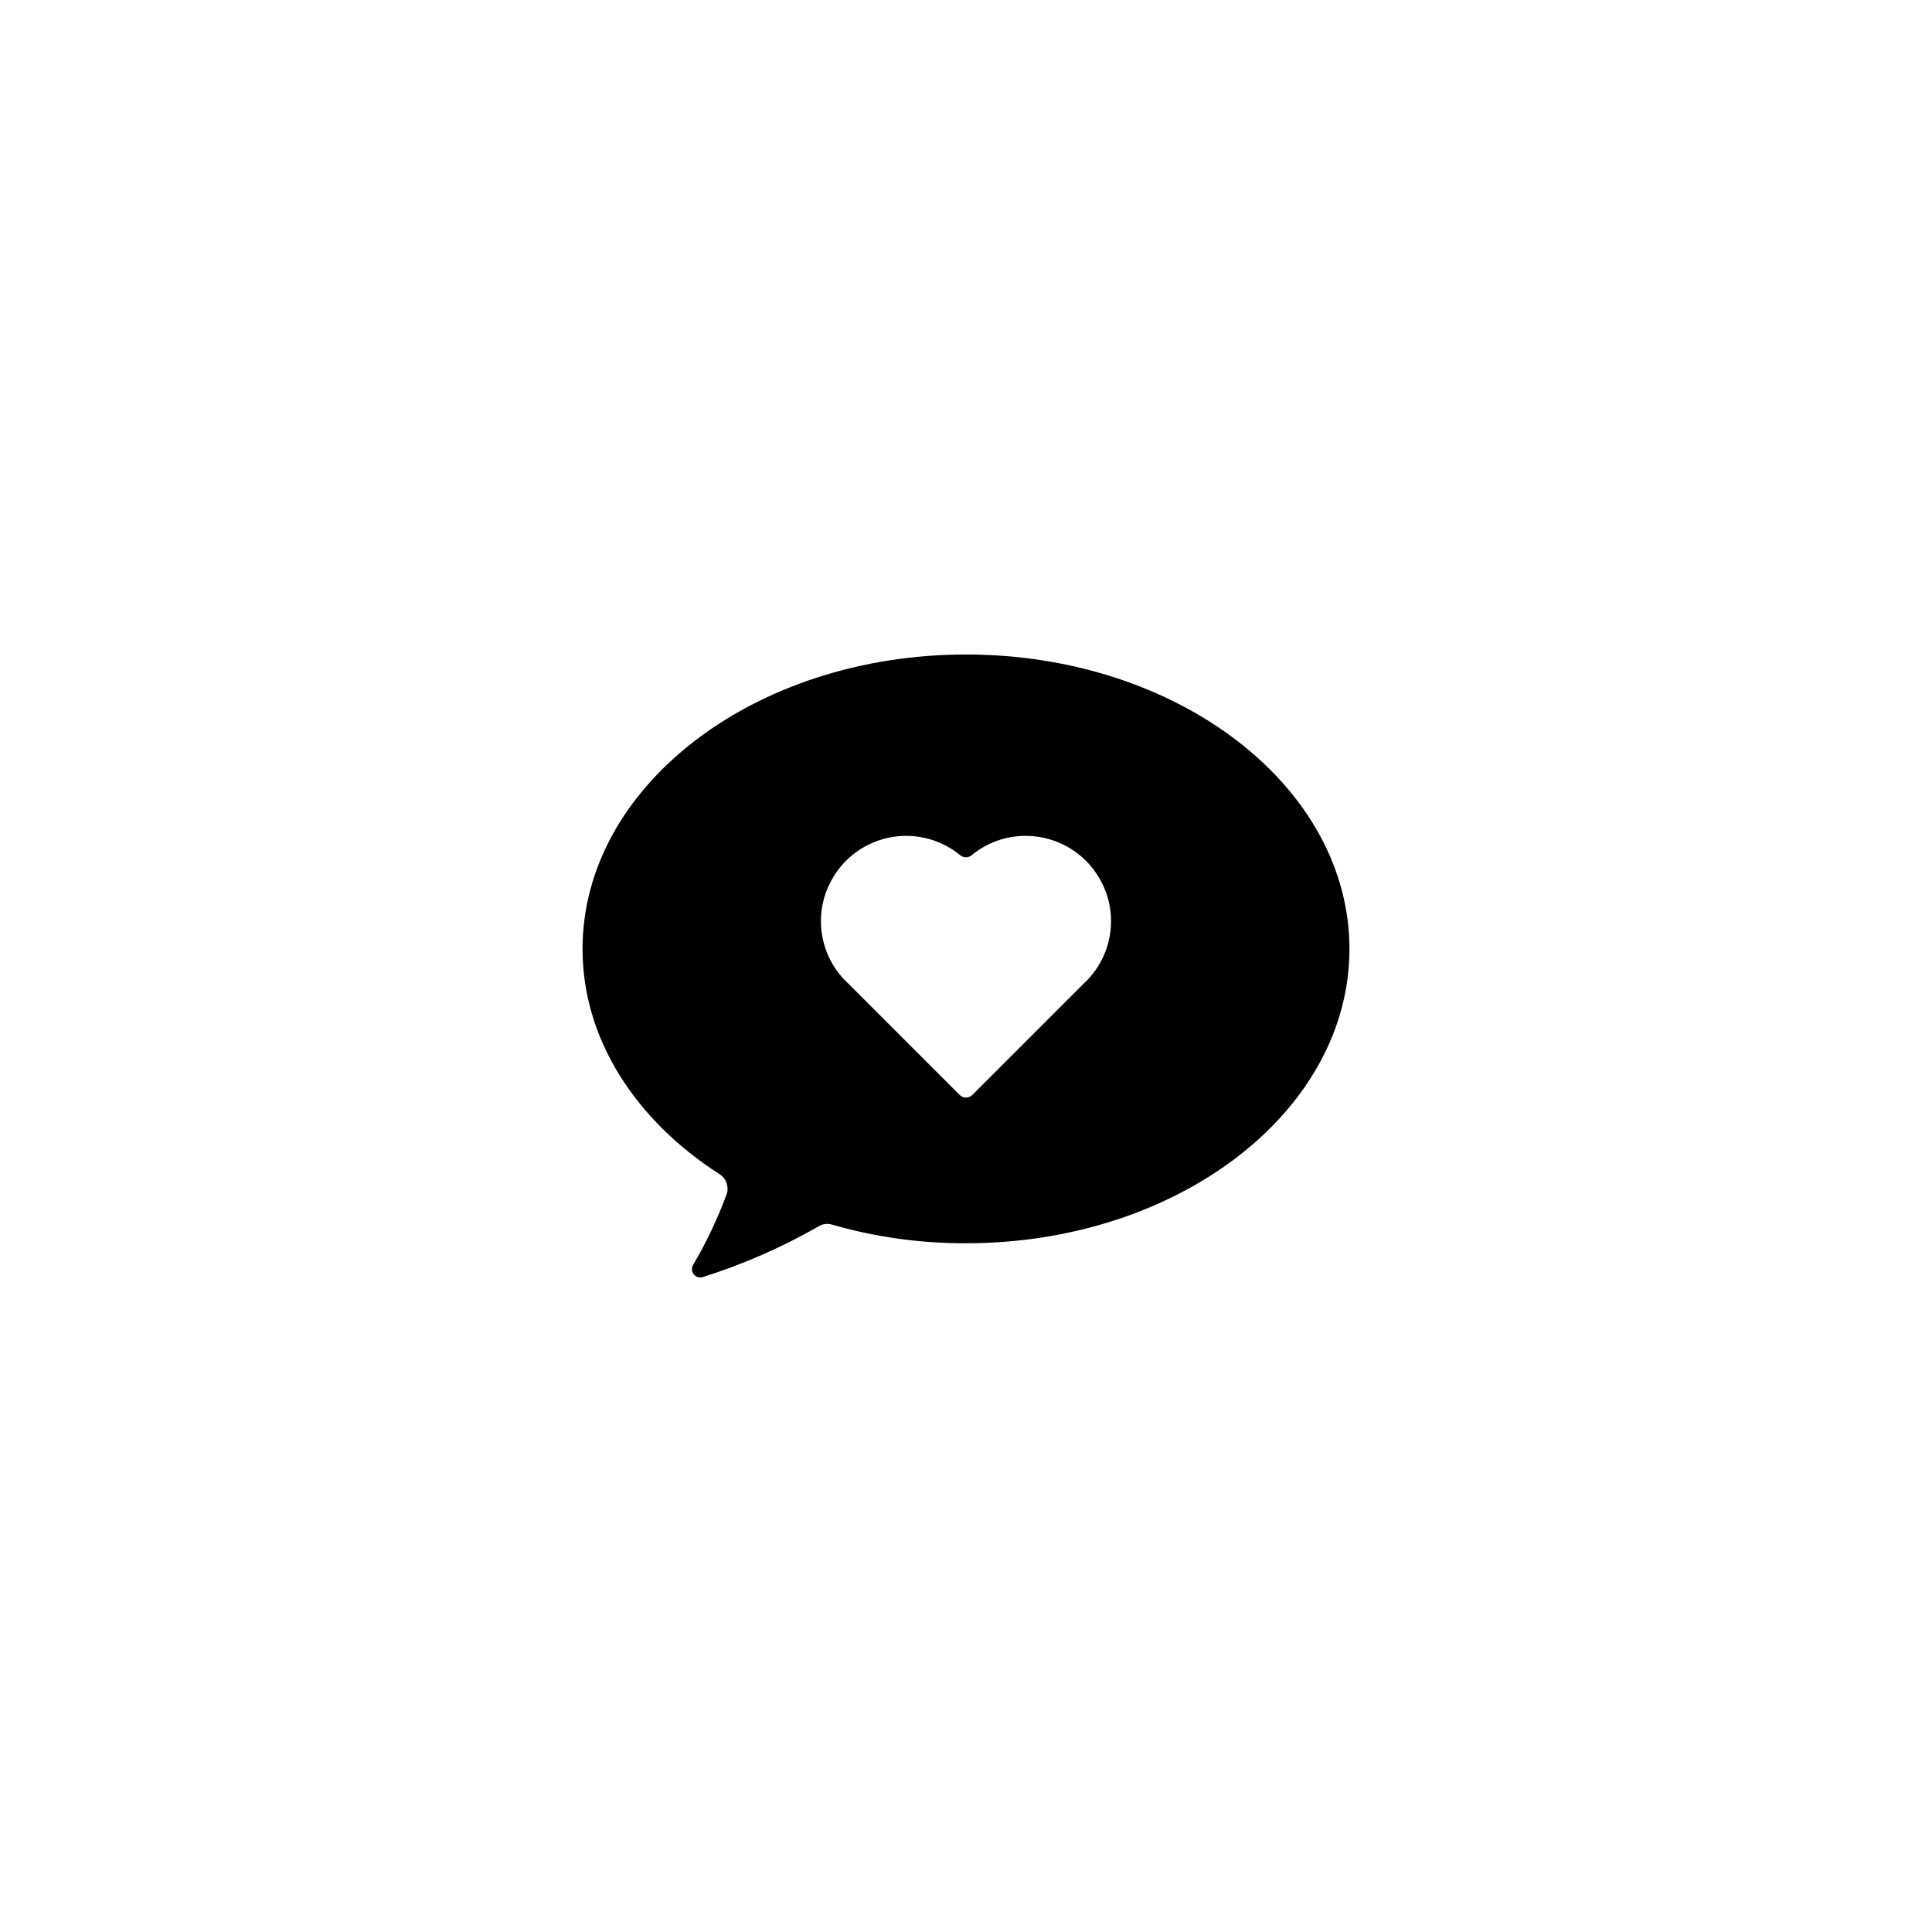 <?xml version="1.0" encoding="UTF-8"?>
<!-- The Best Svg Icon site in the world: iconSvg.co, Visit us! https://iconsvg.co -->
<svg fill="#000000" width="800px" height="800px" version="1.1" viewBox="144 144 512 512" xmlns="http://www.w3.org/2000/svg">
 <path d="m400 317.45c-56.125 0-101.62 34.965-101.62 78.039 0 23.898 14.062 45.387 36.25 59.641h-0.004c1.793 1.098 2.606 3.273 1.973 5.277-2.402 6.523-5.383 12.82-8.918 18.809-0.465 0.781-0.402 1.766 0.156 2.481 0.555 0.715 1.496 1.016 2.363 0.754 10.73-3.371 21.062-7.894 30.812-13.5 1.059-0.613 2.324-0.762 3.496-0.41 11.535 3.32 23.484 4.981 35.488 4.938 56.125 0 101.62-34.914 101.62-77.988s-45.496-78.039-101.62-78.039zm31.035 87.359-29.379 29.379c-0.441 0.438-1.035 0.684-1.656 0.684s-1.219-0.246-1.656-0.684l-29.379-29.379c-4.731-4.273-7.422-10.352-7.406-16.727-0.008-3.312 0.734-6.586 2.164-9.574 2.949-6.309 8.648-10.898 15.441-12.438 6.789-1.539 13.91 0.145 19.293 4.566 0.891 0.742 2.191 0.738 3.078-0.012 4.016-3.32 9.07-5.129 14.281-5.113 4.293-0.004 8.5 1.219 12.121 3.519 3.625 2.301 6.516 5.59 8.336 9.477 1.434 2.988 2.172 6.262 2.164 9.574 0.016 6.375-2.676 12.453-7.406 16.727z"/>
</svg>